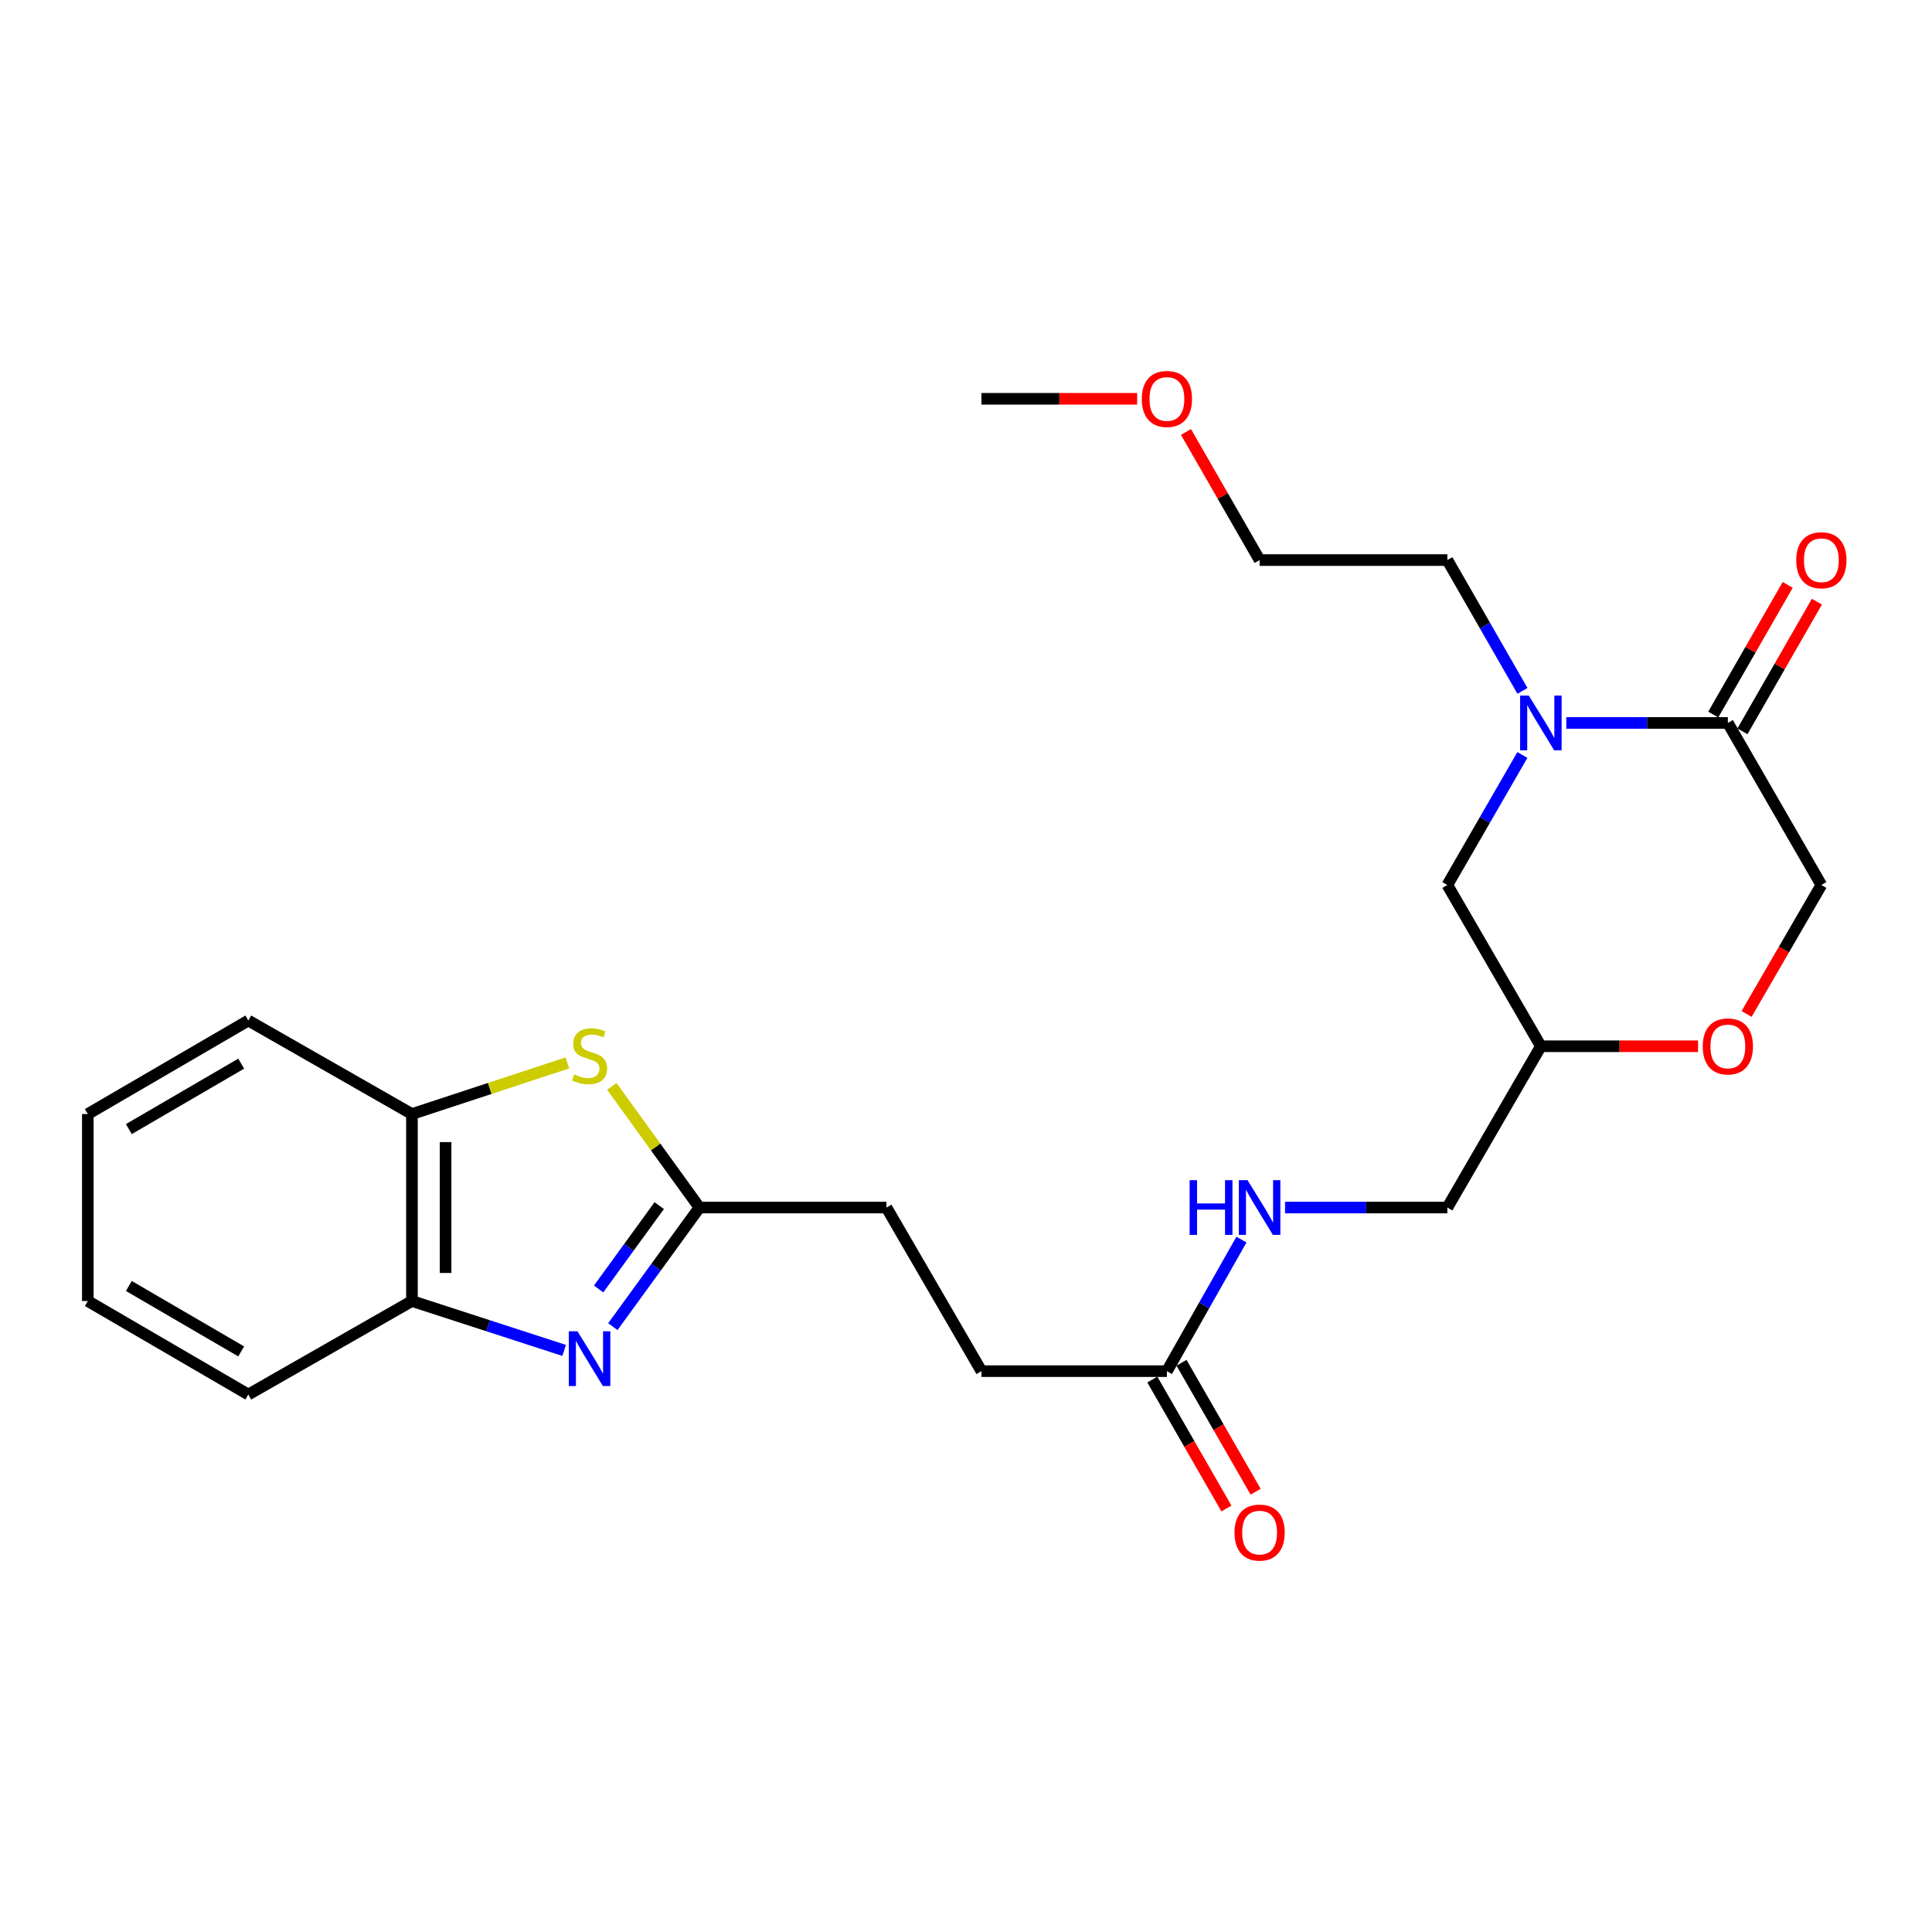 <?xml version='1.0' encoding='iso-8859-1'?>
<svg version='1.1' baseProfile='full'
              xmlns='http://www.w3.org/2000/svg'
                      xmlns:rdkit='http://www.rdkit.org/xml'
                      xmlns:xlink='http://www.w3.org/1999/xlink'
                  xml:space='preserve'
width='1000px' height='1000px' viewBox='0 0 1000 1000'>
<!-- END OF HEADER -->
<rect style='opacity:1.0;fill:#FFFFFF;stroke:none' width='1000' height='1000' x='0' y='0'> </rect>
<path class='bond-1' d='M 317.213,686.663 L 339.62,655.842' style='fill:none;fill-rule:evenodd;stroke:#0000FF;stroke-width:6px;stroke-linecap:butt;stroke-linejoin:miter;stroke-opacity:1' />
<path class='bond-1' d='M 339.62,655.842 L 362.027,625.022' style='fill:none;fill-rule:evenodd;stroke:#000000;stroke-width:6px;stroke-linecap:butt;stroke-linejoin:miter;stroke-opacity:1' />
<path class='bond-1' d='M 309.843,667.171 L 325.528,645.597' style='fill:none;fill-rule:evenodd;stroke:#0000FF;stroke-width:6px;stroke-linecap:butt;stroke-linejoin:miter;stroke-opacity:1' />
<path class='bond-1' d='M 325.528,645.597 L 341.213,624.023' style='fill:none;fill-rule:evenodd;stroke:#000000;stroke-width:6px;stroke-linecap:butt;stroke-linejoin:miter;stroke-opacity:1' />
<path class='bond-4' d='M 292.004,698.972 L 252.611,686.19' style='fill:none;fill-rule:evenodd;stroke:#0000FF;stroke-width:6px;stroke-linecap:butt;stroke-linejoin:miter;stroke-opacity:1' />
<path class='bond-4' d='M 252.611,686.19 L 213.217,673.409' style='fill:none;fill-rule:evenodd;stroke:#000000;stroke-width:6px;stroke-linecap:butt;stroke-linejoin:miter;stroke-opacity:1' />
<path class='bond-0' d='M 787.982,390.772 L 768.567,424.422' style='fill:none;fill-rule:evenodd;stroke:#0000FF;stroke-width:6px;stroke-linecap:butt;stroke-linejoin:miter;stroke-opacity:1' />
<path class='bond-0' d='M 768.567,424.422 L 749.152,458.072' style='fill:none;fill-rule:evenodd;stroke:#000000;stroke-width:6px;stroke-linecap:butt;stroke-linejoin:miter;stroke-opacity:1' />
<path class='bond-3' d='M 810.708,374.191 L 852.52,374.191' style='fill:none;fill-rule:evenodd;stroke:#0000FF;stroke-width:6px;stroke-linecap:butt;stroke-linejoin:miter;stroke-opacity:1' />
<path class='bond-3' d='M 852.52,374.191 L 894.333,374.191' style='fill:none;fill-rule:evenodd;stroke:#000000;stroke-width:6px;stroke-linecap:butt;stroke-linejoin:miter;stroke-opacity:1' />
<path class='bond-17' d='M 788.024,357.601 L 768.588,323.748' style='fill:none;fill-rule:evenodd;stroke:#0000FF;stroke-width:6px;stroke-linecap:butt;stroke-linejoin:miter;stroke-opacity:1' />
<path class='bond-17' d='M 768.588,323.748 L 749.152,289.894' style='fill:none;fill-rule:evenodd;stroke:#000000;stroke-width:6px;stroke-linecap:butt;stroke-linejoin:miter;stroke-opacity:1' />
<path class='bond-2' d='M 362.027,625.022 L 339.347,593.66' style='fill:none;fill-rule:evenodd;stroke:#000000;stroke-width:6px;stroke-linecap:butt;stroke-linejoin:miter;stroke-opacity:1' />
<path class='bond-2' d='M 339.347,593.66 L 316.667,562.297' style='fill:none;fill-rule:evenodd;stroke:#CCCC00;stroke-width:6px;stroke-linecap:butt;stroke-linejoin:miter;stroke-opacity:1' />
<path class='bond-14' d='M 362.027,625.022 L 458.82,625.022' style='fill:none;fill-rule:evenodd;stroke:#000000;stroke-width:6px;stroke-linecap:butt;stroke-linejoin:miter;stroke-opacity:1' />
<path class='bond-25' d='M 293.661,550.169 L 253.439,563.397' style='fill:none;fill-rule:evenodd;stroke:#CCCC00;stroke-width:6px;stroke-linecap:butt;stroke-linejoin:miter;stroke-opacity:1' />
<path class='bond-25' d='M 253.439,563.397 L 213.217,576.625' style='fill:none;fill-rule:evenodd;stroke:#000000;stroke-width:6px;stroke-linecap:butt;stroke-linejoin:miter;stroke-opacity:1' />
<path class='bond-12' d='M 901.887,378.529 L 921.151,344.975' style='fill:none;fill-rule:evenodd;stroke:#000000;stroke-width:6px;stroke-linecap:butt;stroke-linejoin:miter;stroke-opacity:1' />
<path class='bond-12' d='M 921.151,344.975 L 940.415,311.421' style='fill:none;fill-rule:evenodd;stroke:#FF0000;stroke-width:6px;stroke-linecap:butt;stroke-linejoin:miter;stroke-opacity:1' />
<path class='bond-12' d='M 886.778,369.854 L 906.041,336.3' style='fill:none;fill-rule:evenodd;stroke:#000000;stroke-width:6px;stroke-linecap:butt;stroke-linejoin:miter;stroke-opacity:1' />
<path class='bond-12' d='M 906.041,336.3 L 925.305,302.747' style='fill:none;fill-rule:evenodd;stroke:#FF0000;stroke-width:6px;stroke-linecap:butt;stroke-linejoin:miter;stroke-opacity:1' />
<path class='bond-27' d='M 894.333,374.191 L 942.729,458.072' style='fill:none;fill-rule:evenodd;stroke:#000000;stroke-width:6px;stroke-linecap:butt;stroke-linejoin:miter;stroke-opacity:1' />
<path class='bond-5' d='M 213.217,673.409 L 213.217,576.625' style='fill:none;fill-rule:evenodd;stroke:#000000;stroke-width:6px;stroke-linecap:butt;stroke-linejoin:miter;stroke-opacity:1' />
<path class='bond-5' d='M 230.64,658.891 L 230.64,591.143' style='fill:none;fill-rule:evenodd;stroke:#000000;stroke-width:6px;stroke-linecap:butt;stroke-linejoin:miter;stroke-opacity:1' />
<path class='bond-18' d='M 213.217,673.409 L 128.532,721.805' style='fill:none;fill-rule:evenodd;stroke:#000000;stroke-width:6px;stroke-linecap:butt;stroke-linejoin:miter;stroke-opacity:1' />
<path class='bond-20' d='M 213.217,576.625 L 128.532,528.228' style='fill:none;fill-rule:evenodd;stroke:#000000;stroke-width:6px;stroke-linecap:butt;stroke-linejoin:miter;stroke-opacity:1' />
<path class='bond-6' d='M 878.913,541.547 L 838.231,541.547' style='fill:none;fill-rule:evenodd;stroke:#FF0000;stroke-width:6px;stroke-linecap:butt;stroke-linejoin:miter;stroke-opacity:1' />
<path class='bond-6' d='M 838.231,541.547 L 797.549,541.547' style='fill:none;fill-rule:evenodd;stroke:#000000;stroke-width:6px;stroke-linecap:butt;stroke-linejoin:miter;stroke-opacity:1' />
<path class='bond-9' d='M 904.034,524.815 L 923.381,491.444' style='fill:none;fill-rule:evenodd;stroke:#FF0000;stroke-width:6px;stroke-linecap:butt;stroke-linejoin:miter;stroke-opacity:1' />
<path class='bond-9' d='M 923.381,491.444 L 942.729,458.072' style='fill:none;fill-rule:evenodd;stroke:#000000;stroke-width:6px;stroke-linecap:butt;stroke-linejoin:miter;stroke-opacity:1' />
<path class='bond-7' d='M 603.991,709.706 L 508.001,709.706' style='fill:none;fill-rule:evenodd;stroke:#000000;stroke-width:6px;stroke-linecap:butt;stroke-linejoin:miter;stroke-opacity:1' />
<path class='bond-11' d='M 603.991,709.706 L 623.281,675.661' style='fill:none;fill-rule:evenodd;stroke:#000000;stroke-width:6px;stroke-linecap:butt;stroke-linejoin:miter;stroke-opacity:1' />
<path class='bond-11' d='M 623.281,675.661 L 642.57,641.615' style='fill:none;fill-rule:evenodd;stroke:#0000FF;stroke-width:6px;stroke-linecap:butt;stroke-linejoin:miter;stroke-opacity:1' />
<path class='bond-13' d='M 596.438,714.047 L 615.621,747.421' style='fill:none;fill-rule:evenodd;stroke:#000000;stroke-width:6px;stroke-linecap:butt;stroke-linejoin:miter;stroke-opacity:1' />
<path class='bond-13' d='M 615.621,747.421 L 634.804,780.795' style='fill:none;fill-rule:evenodd;stroke:#FF0000;stroke-width:6px;stroke-linecap:butt;stroke-linejoin:miter;stroke-opacity:1' />
<path class='bond-13' d='M 611.544,705.365 L 630.727,738.739' style='fill:none;fill-rule:evenodd;stroke:#000000;stroke-width:6px;stroke-linecap:butt;stroke-linejoin:miter;stroke-opacity:1' />
<path class='bond-13' d='M 630.727,738.739 L 649.91,772.113' style='fill:none;fill-rule:evenodd;stroke:#FF0000;stroke-width:6px;stroke-linecap:butt;stroke-linejoin:miter;stroke-opacity:1' />
<path class='bond-8' d='M 749.152,458.072 L 797.549,541.547' style='fill:none;fill-rule:evenodd;stroke:#000000;stroke-width:6px;stroke-linecap:butt;stroke-linejoin:miter;stroke-opacity:1' />
<path class='bond-10' d='M 797.549,541.547 L 749.152,625.022' style='fill:none;fill-rule:evenodd;stroke:#000000;stroke-width:6px;stroke-linecap:butt;stroke-linejoin:miter;stroke-opacity:1' />
<path class='bond-15' d='M 665.141,625.022 L 707.147,625.022' style='fill:none;fill-rule:evenodd;stroke:#0000FF;stroke-width:6px;stroke-linecap:butt;stroke-linejoin:miter;stroke-opacity:1' />
<path class='bond-15' d='M 707.147,625.022 L 749.152,625.022' style='fill:none;fill-rule:evenodd;stroke:#000000;stroke-width:6px;stroke-linecap:butt;stroke-linejoin:miter;stroke-opacity:1' />
<path class='bond-16' d='M 458.82,625.022 L 508.001,709.706' style='fill:none;fill-rule:evenodd;stroke:#000000;stroke-width:6px;stroke-linecap:butt;stroke-linejoin:miter;stroke-opacity:1' />
<path class='bond-21' d='M 749.152,289.894 L 651.972,289.894' style='fill:none;fill-rule:evenodd;stroke:#000000;stroke-width:6px;stroke-linecap:butt;stroke-linejoin:miter;stroke-opacity:1' />
<path class='bond-23' d='M 128.532,721.805 L 45.455,673.409' style='fill:none;fill-rule:evenodd;stroke:#000000;stroke-width:6px;stroke-linecap:butt;stroke-linejoin:miter;stroke-opacity:1' />
<path class='bond-23' d='M 124.841,699.491 L 66.686,665.614' style='fill:none;fill-rule:evenodd;stroke:#000000;stroke-width:6px;stroke-linecap:butt;stroke-linejoin:miter;stroke-opacity:1' />
<path class='bond-19' d='M 613.859,223.586 L 632.915,256.74' style='fill:none;fill-rule:evenodd;stroke:#FF0000;stroke-width:6px;stroke-linecap:butt;stroke-linejoin:miter;stroke-opacity:1' />
<path class='bond-19' d='M 632.915,256.74 L 651.972,289.894' style='fill:none;fill-rule:evenodd;stroke:#000000;stroke-width:6px;stroke-linecap:butt;stroke-linejoin:miter;stroke-opacity:1' />
<path class='bond-22' d='M 588.591,206.419 L 548.296,206.419' style='fill:none;fill-rule:evenodd;stroke:#FF0000;stroke-width:6px;stroke-linecap:butt;stroke-linejoin:miter;stroke-opacity:1' />
<path class='bond-22' d='M 548.296,206.419 L 508.001,206.419' style='fill:none;fill-rule:evenodd;stroke:#000000;stroke-width:6px;stroke-linecap:butt;stroke-linejoin:miter;stroke-opacity:1' />
<path class='bond-26' d='M 128.532,528.228 L 45.455,576.625' style='fill:none;fill-rule:evenodd;stroke:#000000;stroke-width:6px;stroke-linecap:butt;stroke-linejoin:miter;stroke-opacity:1' />
<path class='bond-26' d='M 124.841,550.542 L 66.686,584.42' style='fill:none;fill-rule:evenodd;stroke:#000000;stroke-width:6px;stroke-linecap:butt;stroke-linejoin:miter;stroke-opacity:1' />
<path class='bond-24' d='M 45.455,673.409 L 45.455,576.625' style='fill:none;fill-rule:evenodd;stroke:#000000;stroke-width:6px;stroke-linecap:butt;stroke-linejoin:miter;stroke-opacity:1' />
<path  class='atom-0' d='M 298.901 689.08
L 308.181 704.08
Q 309.101 705.56, 310.581 708.24
Q 312.061 710.92, 312.141 711.08
L 312.141 689.08
L 315.901 689.08
L 315.901 717.4
L 312.021 717.4
L 302.061 701
Q 300.901 699.08, 299.661 696.88
Q 298.461 694.68, 298.101 694
L 298.101 717.4
L 294.421 717.4
L 294.421 689.08
L 298.901 689.08
' fill='#0000FF'/>
<path  class='atom-1' d='M 791.289 360.031
L 800.569 375.031
Q 801.489 376.511, 802.969 379.191
Q 804.449 381.871, 804.529 382.031
L 804.529 360.031
L 808.289 360.031
L 808.289 388.351
L 804.409 388.351
L 794.449 371.951
Q 793.289 370.031, 792.049 367.831
Q 790.849 365.631, 790.489 364.951
L 790.489 388.351
L 786.809 388.351
L 786.809 360.031
L 791.289 360.031
' fill='#0000FF'/>
<path  class='atom-3' d='M 297.161 556.107
Q 297.481 556.227, 298.801 556.787
Q 300.121 557.347, 301.561 557.707
Q 303.041 558.027, 304.481 558.027
Q 307.161 558.027, 308.721 556.747
Q 310.281 555.427, 310.281 553.147
Q 310.281 551.587, 309.481 550.627
Q 308.721 549.667, 307.521 549.147
Q 306.321 548.627, 304.321 548.027
Q 301.801 547.267, 300.281 546.547
Q 298.801 545.827, 297.721 544.307
Q 296.681 542.787, 296.681 540.227
Q 296.681 536.667, 299.081 534.467
Q 301.521 532.267, 306.321 532.267
Q 309.601 532.267, 313.321 533.827
L 312.401 536.907
Q 309.001 535.507, 306.441 535.507
Q 303.681 535.507, 302.161 536.667
Q 300.641 537.787, 300.681 539.747
Q 300.681 541.267, 301.441 542.187
Q 302.241 543.107, 303.361 543.627
Q 304.521 544.147, 306.441 544.747
Q 309.001 545.547, 310.521 546.347
Q 312.041 547.147, 313.121 548.787
Q 314.241 550.387, 314.241 553.147
Q 314.241 557.067, 311.601 559.187
Q 309.001 561.267, 304.641 561.267
Q 302.121 561.267, 300.201 560.707
Q 298.321 560.187, 296.081 559.267
L 297.161 556.107
' fill='#CCCC00'/>
<path  class='atom-7' d='M 881.333 541.627
Q 881.333 534.827, 884.693 531.027
Q 888.053 527.227, 894.333 527.227
Q 900.613 527.227, 903.973 531.027
Q 907.333 534.827, 907.333 541.627
Q 907.333 548.507, 903.933 552.427
Q 900.533 556.307, 894.333 556.307
Q 888.093 556.307, 884.693 552.427
Q 881.333 548.547, 881.333 541.627
M 894.333 553.107
Q 898.653 553.107, 900.973 550.227
Q 903.333 547.307, 903.333 541.627
Q 903.333 536.067, 900.973 533.267
Q 898.653 530.427, 894.333 530.427
Q 890.013 530.427, 887.653 533.227
Q 885.333 536.027, 885.333 541.627
Q 885.333 547.347, 887.653 550.227
Q 890.013 553.107, 894.333 553.107
' fill='#FF0000'/>
<path  class='atom-12' d='M 615.752 610.862
L 619.592 610.862
L 619.592 622.902
L 634.072 622.902
L 634.072 610.862
L 637.912 610.862
L 637.912 639.182
L 634.072 639.182
L 634.072 626.102
L 619.592 626.102
L 619.592 639.182
L 615.752 639.182
L 615.752 610.862
' fill='#0000FF'/>
<path  class='atom-12' d='M 645.712 610.862
L 654.992 625.862
Q 655.912 627.342, 657.392 630.022
Q 658.872 632.702, 658.952 632.862
L 658.952 610.862
L 662.712 610.862
L 662.712 639.182
L 658.832 639.182
L 648.872 622.782
Q 647.712 620.862, 646.472 618.662
Q 645.272 616.462, 644.912 615.782
L 644.912 639.182
L 641.232 639.182
L 641.232 610.862
L 645.712 610.862
' fill='#0000FF'/>
<path  class='atom-13' d='M 929.729 289.974
Q 929.729 283.174, 933.089 279.374
Q 936.449 275.574, 942.729 275.574
Q 949.009 275.574, 952.369 279.374
Q 955.729 283.174, 955.729 289.974
Q 955.729 296.854, 952.329 300.774
Q 948.929 304.654, 942.729 304.654
Q 936.489 304.654, 933.089 300.774
Q 929.729 296.894, 929.729 289.974
M 942.729 301.454
Q 947.049 301.454, 949.369 298.574
Q 951.729 295.654, 951.729 289.974
Q 951.729 284.414, 949.369 281.614
Q 947.049 278.774, 942.729 278.774
Q 938.409 278.774, 936.049 281.574
Q 933.729 284.374, 933.729 289.974
Q 933.729 295.694, 936.049 298.574
Q 938.409 301.454, 942.729 301.454
' fill='#FF0000'/>
<path  class='atom-14' d='M 638.972 793.261
Q 638.972 786.461, 642.332 782.661
Q 645.692 778.861, 651.972 778.861
Q 658.252 778.861, 661.612 782.661
Q 664.972 786.461, 664.972 793.261
Q 664.972 800.141, 661.572 804.061
Q 658.172 807.941, 651.972 807.941
Q 645.732 807.941, 642.332 804.061
Q 638.972 800.181, 638.972 793.261
M 651.972 804.741
Q 656.292 804.741, 658.612 801.861
Q 660.972 798.941, 660.972 793.261
Q 660.972 787.701, 658.612 784.901
Q 656.292 782.061, 651.972 782.061
Q 647.652 782.061, 645.292 784.861
Q 642.972 787.661, 642.972 793.261
Q 642.972 798.981, 645.292 801.861
Q 647.652 804.741, 651.972 804.741
' fill='#FF0000'/>
<path  class='atom-20' d='M 590.991 206.499
Q 590.991 199.699, 594.351 195.899
Q 597.711 192.099, 603.991 192.099
Q 610.271 192.099, 613.631 195.899
Q 616.991 199.699, 616.991 206.499
Q 616.991 213.379, 613.591 217.299
Q 610.191 221.179, 603.991 221.179
Q 597.751 221.179, 594.351 217.299
Q 590.991 213.419, 590.991 206.499
M 603.991 217.979
Q 608.311 217.979, 610.631 215.099
Q 612.991 212.179, 612.991 206.499
Q 612.991 200.939, 610.631 198.139
Q 608.311 195.299, 603.991 195.299
Q 599.671 195.299, 597.311 198.099
Q 594.991 200.899, 594.991 206.499
Q 594.991 212.219, 597.311 215.099
Q 599.671 217.979, 603.991 217.979
' fill='#FF0000'/>
</svg>
